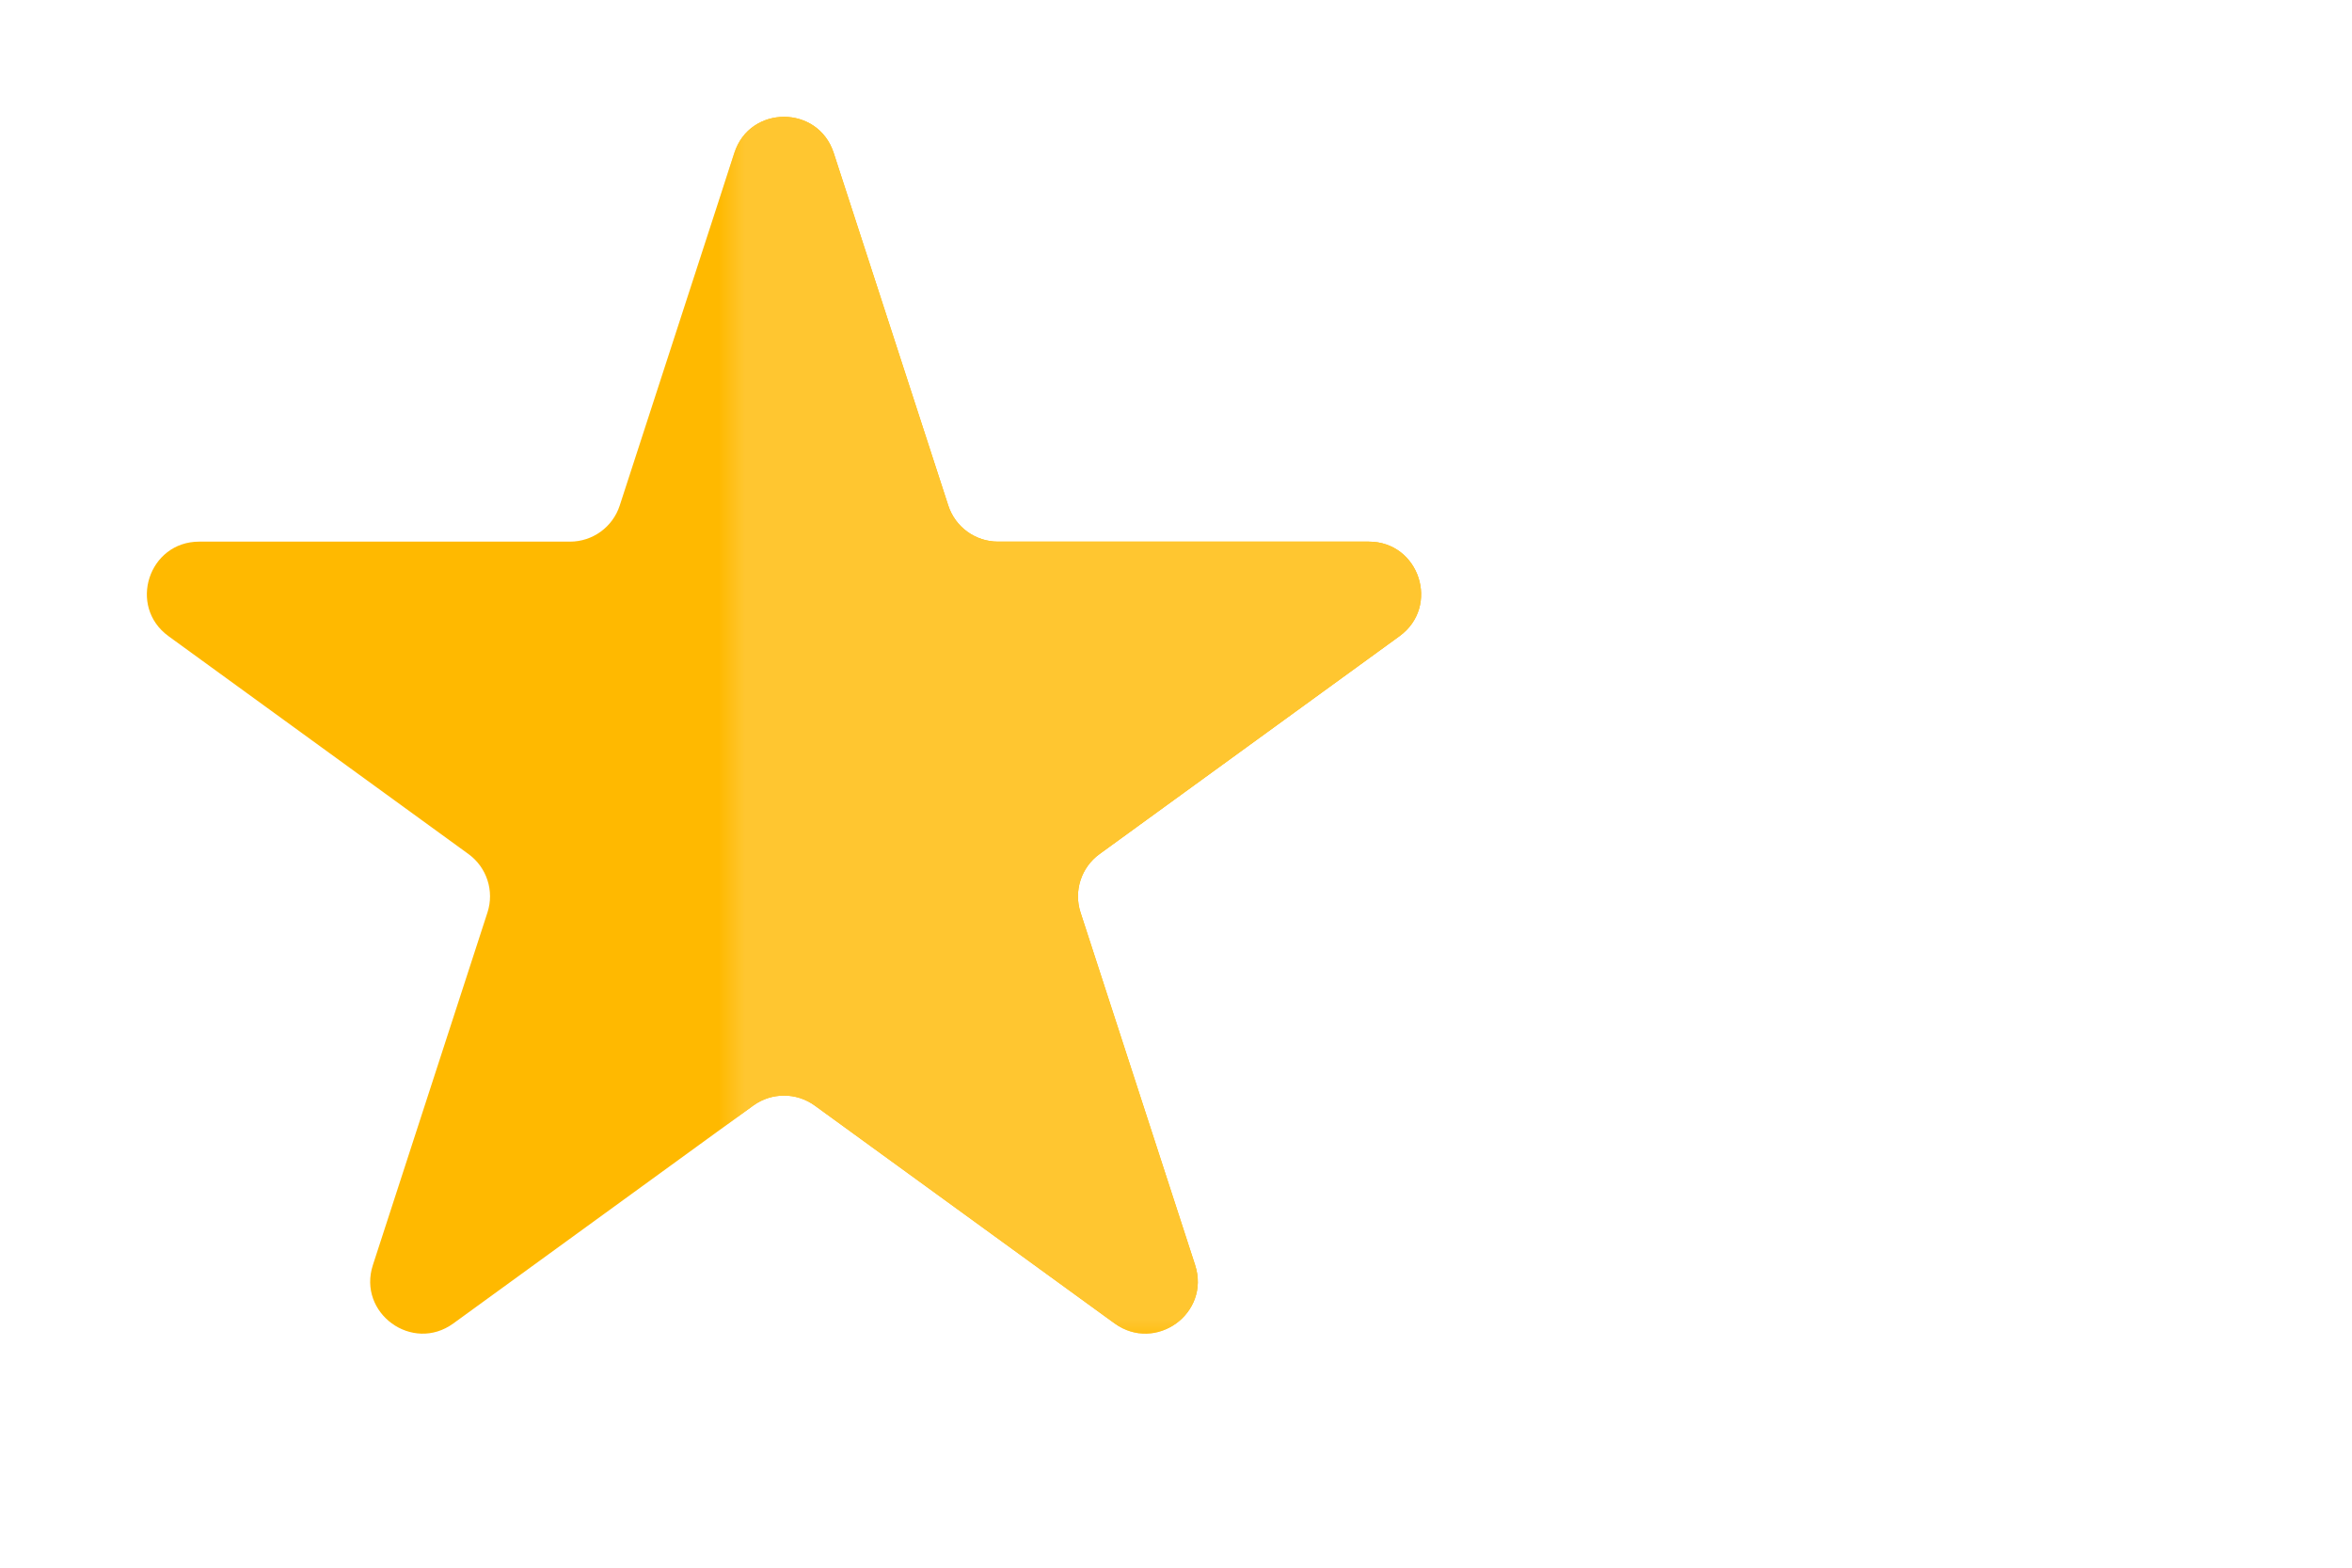<?xml version="1.0" encoding="UTF-8"?> <svg xmlns="http://www.w3.org/2000/svg" width="90" height="60" viewBox="0 0 90 60" fill="none"><path d="M28.098 5.854C28.697 4.011 31.303 4.011 31.902 5.854L36.286 19.348C36.554 20.172 37.322 20.73 38.188 20.73H52.376C54.314 20.73 55.119 23.209 53.552 24.348L42.074 32.687C41.373 33.196 41.079 34.099 41.347 34.923L45.731 48.416C46.33 50.259 44.221 51.791 42.654 50.653L31.176 42.313C30.475 41.804 29.525 41.804 28.824 42.313L17.346 50.653C15.779 51.791 13.67 50.259 14.269 48.416L18.653 34.923C18.921 34.099 18.627 33.196 17.926 32.687L6.448 24.348C4.881 23.209 5.686 20.73 7.624 20.73H21.811C22.678 20.73 23.446 20.172 23.714 19.348L28.098 5.854Z" fill="#FFB900"></path><mask id="mask0_171_7" style="mask-type:alpha" maskUnits="userSpaceOnUse" x="28" y="4" width="62" height="47"><rect width="62" height="47" transform="translate(28 4)" fill="white"></rect></mask><g mask="url(#mask0_171_7)"><path d="M28.098 5.854C28.697 4.011 31.303 4.011 31.902 5.854L36.286 19.348C36.554 20.172 37.322 20.73 38.188 20.73H52.376C54.314 20.73 55.119 23.209 53.552 24.348L42.074 32.687C41.373 33.196 41.079 34.099 41.347 34.923L45.731 48.416C46.33 50.259 44.221 51.791 42.654 50.653L31.176 42.313C30.475 41.804 29.525 41.804 28.824 42.313L17.346 50.653C15.779 51.791 13.67 50.259 14.269 48.416L18.653 34.923C18.921 34.099 18.627 33.196 17.926 32.687L6.448 24.348C4.881 23.209 5.686 20.73 7.624 20.73H21.811C22.678 20.73 23.446 20.172 23.714 19.348L28.098 5.854Z" fill="#FFC630"></path></g></svg> 